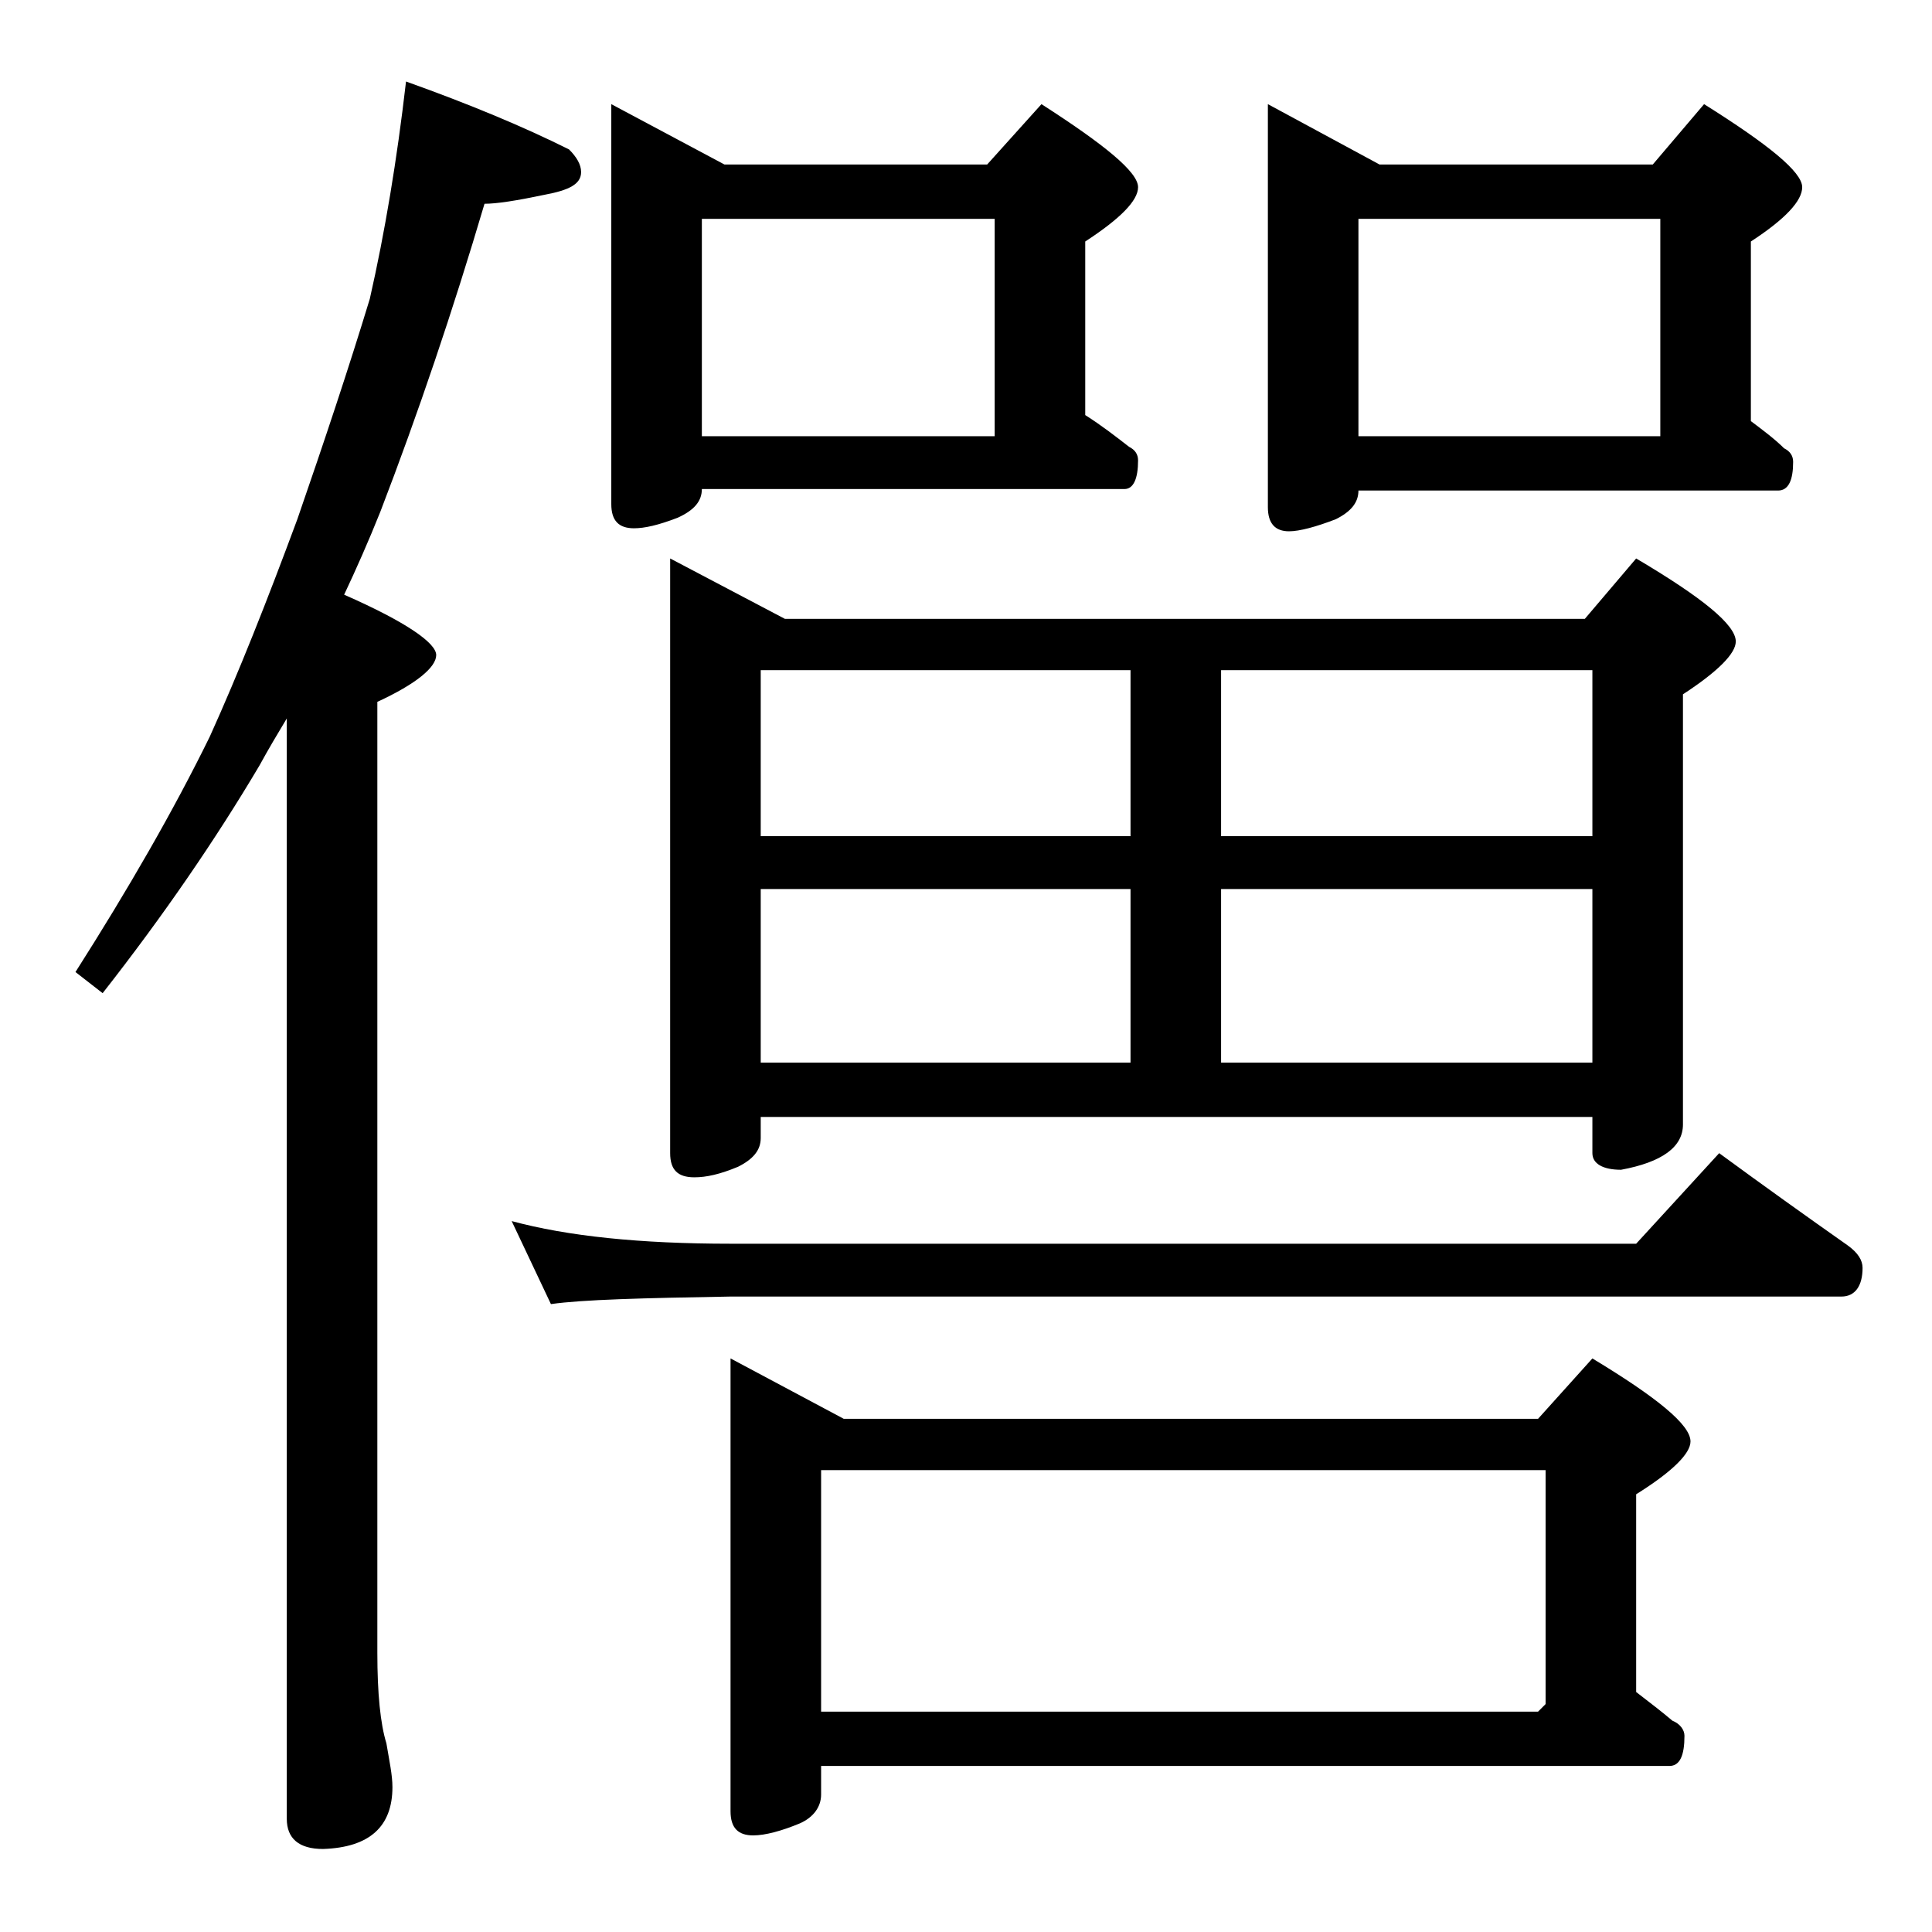 <?xml version="1.0" encoding="utf-8"?>
<!-- Generator: Adobe Illustrator 18.0.0, SVG Export Plug-In . SVG Version: 6.00 Build 0)  -->
<!DOCTYPE svg PUBLIC "-//W3C//DTD SVG 1.1//EN" "http://www.w3.org/Graphics/SVG/1.1/DTD/svg11.dtd">
<svg version="1.1" id="Layer_1" xmlns="http://www.w3.org/2000/svg" xmlns:xlink="http://www.w3.org/1999/xlink" x="0px" y="0px"
	 viewBox="0 0 128 128" enable-background="new 0 0 128 128" xml:space="preserve">
<path d="M26.9,5.4c4.2,1.5,7.8,3,10.8,4.5c0.5,0.5,0.8,1,0.8,1.5c0,0.8-0.8,1.2-2.4,1.5c-1.9,0.4-3.2,0.6-4,0.6
	c-2.1,7.1-4.4,13.9-6.9,20.4c-0.8,2-1.6,3.8-2.4,5.5c4.1,1.8,6.1,3.2,6.1,4c0,0.8-1.3,1.9-3.9,3.1v63c0,2.7,0.2,4.7,0.6,6
	c0.2,1.2,0.4,2.1,0.4,2.9c0,2.6-1.5,4-4.6,4.1c-1.6,0-2.4-0.7-2.4-2V47.6c-0.6,1-1.2,2-1.8,3.1c-2.9,4.9-6.4,10-10.4,15.1L5,64.4
	c3.5-5.5,6.5-10.7,8.9-15.6c1.9-4.2,3.8-9,5.8-14.4c1.8-5.2,3.4-10,4.8-14.6C25.5,15.4,26.3,10.6,26.9,5.4z M33.9,80.9
	c3.7,1,8.5,1.5,14.5,1.5h60l5.5-6c3,2.2,5.8,4.2,8.5,6.1c0.7,0.5,1,1,1,1.5c0,1.2-0.5,1.9-1.4,1.9H48.4c-5.8,0.1-9.8,0.2-11.9,0.5
	L33.9,80.9z M40.5,6.9l7.5,4h17.4l3.6-4c4.2,2.7,6.4,4.5,6.4,5.5c0,0.9-1.2,2.1-3.5,3.6v11.5c1.1,0.7,2,1.4,2.9,2.1
	c0.4,0.2,0.6,0.5,0.6,0.9c0,1.2-0.3,1.9-0.9,1.9h-28c0,0.8-0.5,1.4-1.6,1.9C43.6,34.8,42.7,35,42,35c-1,0-1.5-0.5-1.5-1.6V6.9z
	 M44.4,37l7.6,4h53l3.4-4c4.4,2.6,6.6,4.4,6.6,5.5c0,0.8-1.2,2-3.5,3.5v28.5c0,1.5-1.4,2.5-4.1,3c-1.2,0-1.9-0.4-1.9-1.1V74H50.4
	v1.4c0,0.8-0.5,1.4-1.5,1.9C47.7,77.8,46.8,78,46,78c-1.1,0-1.6-0.5-1.6-1.6V37z M46.5,28.9h19.4V14.5H46.5V28.9z M48.4,90l7.5,4h46
	l3.6-4c4.3,2.6,6.5,4.4,6.5,5.5c0,0.8-1.2,2-3.6,3.5v13.1c0.9,0.7,1.7,1.3,2.4,1.9c0.5,0.2,0.8,0.6,0.8,1c0,1.3-0.3,2-1,2H54.4v1.9
	c0,0.8-0.5,1.5-1.4,1.9c-1.2,0.5-2.3,0.8-3.1,0.8c-1,0-1.5-0.5-1.5-1.6V90z M50.4,55.4h24.5v-11H50.4V55.4z M50.4,70.4h24.5V58.9
	H50.4V70.4z M54.4,113.4h47.5l0.5-0.5V97.4h-48V113.4z M80.9,44.4v11h24.6v-11H80.9z M80.9,58.9v11.5h24.6V58.9H80.9z M84,6.9l7.4,4
	h18.1l3.4-4c4.3,2.7,6.5,4.5,6.5,5.5c0,0.9-1.1,2.1-3.4,3.6v11.9c0.8,0.6,1.6,1.2,2.2,1.8c0.4,0.2,0.6,0.5,0.6,0.9
	c0,1.2-0.3,1.9-1,1.9H90c0,0.8-0.5,1.4-1.5,1.9c-1.3,0.5-2.4,0.8-3.1,0.8c-0.9,0-1.4-0.5-1.4-1.6V6.9z M90,28.9h20V14.5H90V28.9z"/>
</svg>
